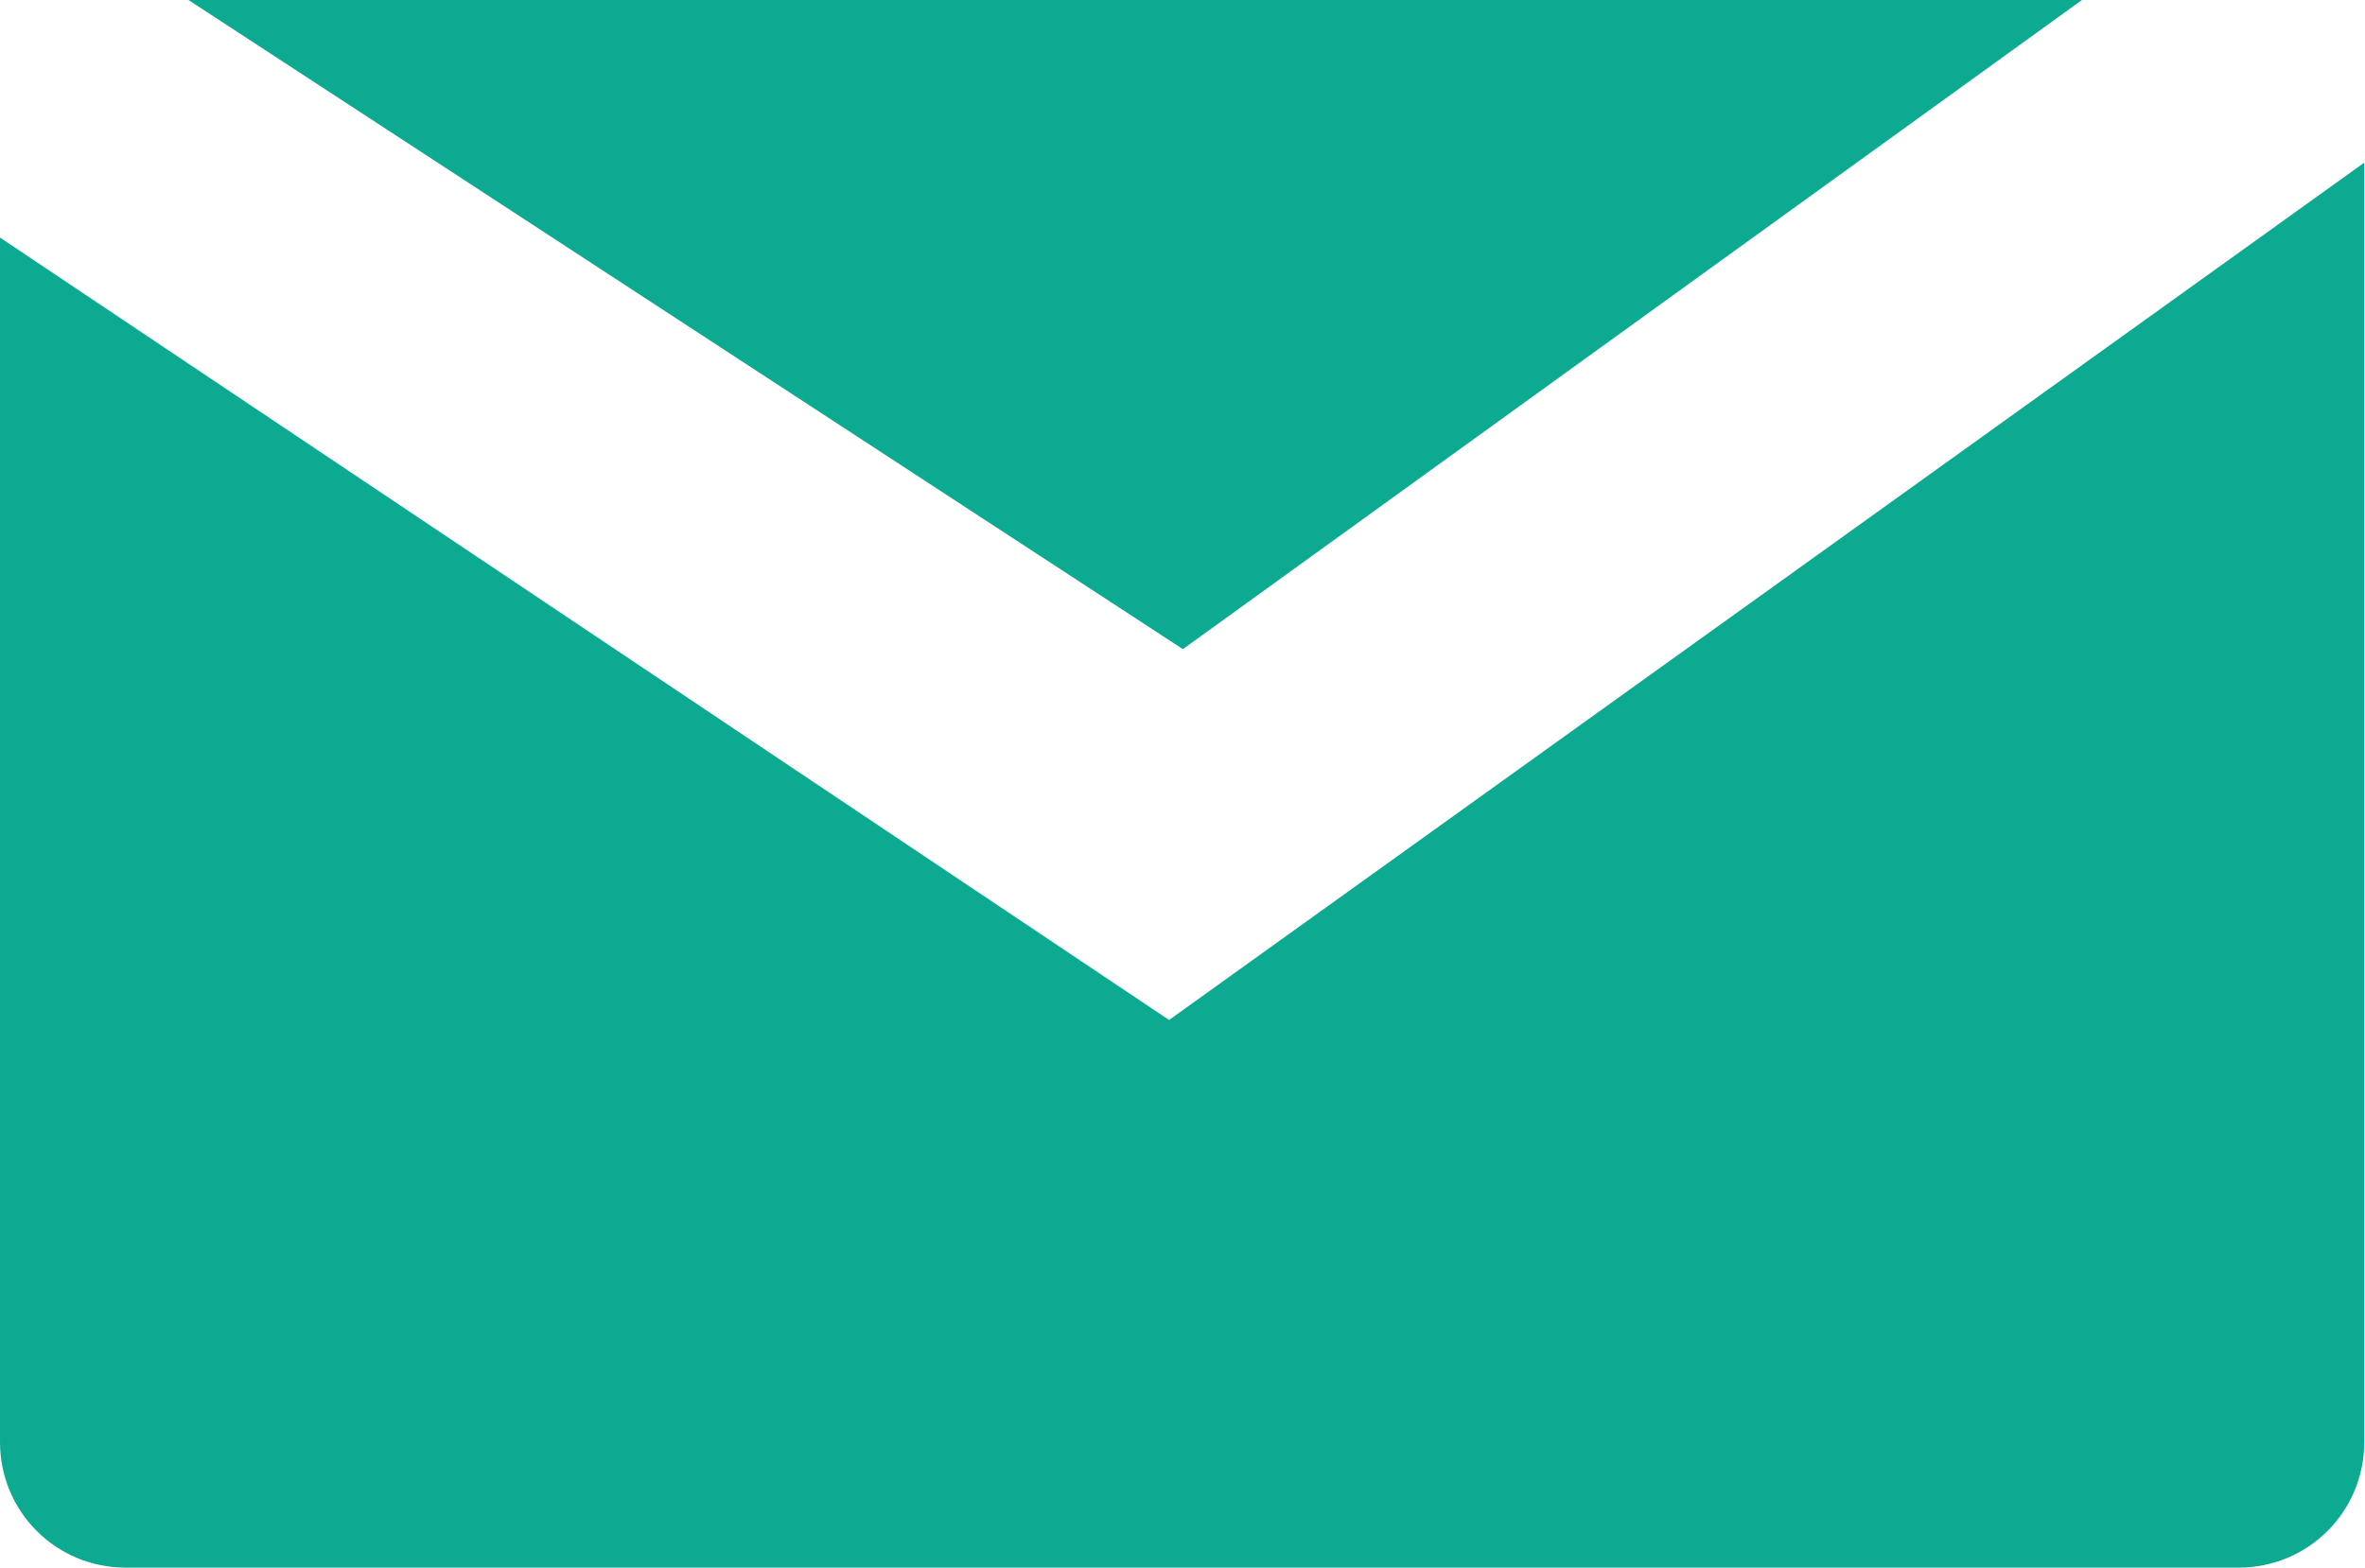 <?xml version="1.0" encoding="UTF-8"?>
<svg id="Capa_2" data-name="Capa 2" xmlns="http://www.w3.org/2000/svg" viewBox="0 0 31.25 20.72">
  <defs>
    <style>
      .cls-1 {
        fill: #0caa91;
        fill-rule: evenodd;
        stroke-width: 0px;
      }
    </style>
  </defs>
  <g id="_Capa_" data-name="&amp;lt;Capa&amp;gt;">
    <g>
      <polygon class="cls-1" points="27.51 0 2.49 0 15.63 8.58 27.51 0"/>
      <path class="cls-1" d="M15.46,13.49L0,3.14v15.92c0,.92.74,1.66,1.66,1.66h27.92c.92,0,1.66-.74,1.66-1.66V2.15l-15.79,11.33Z"/>
    </g>
  </g>
</svg>